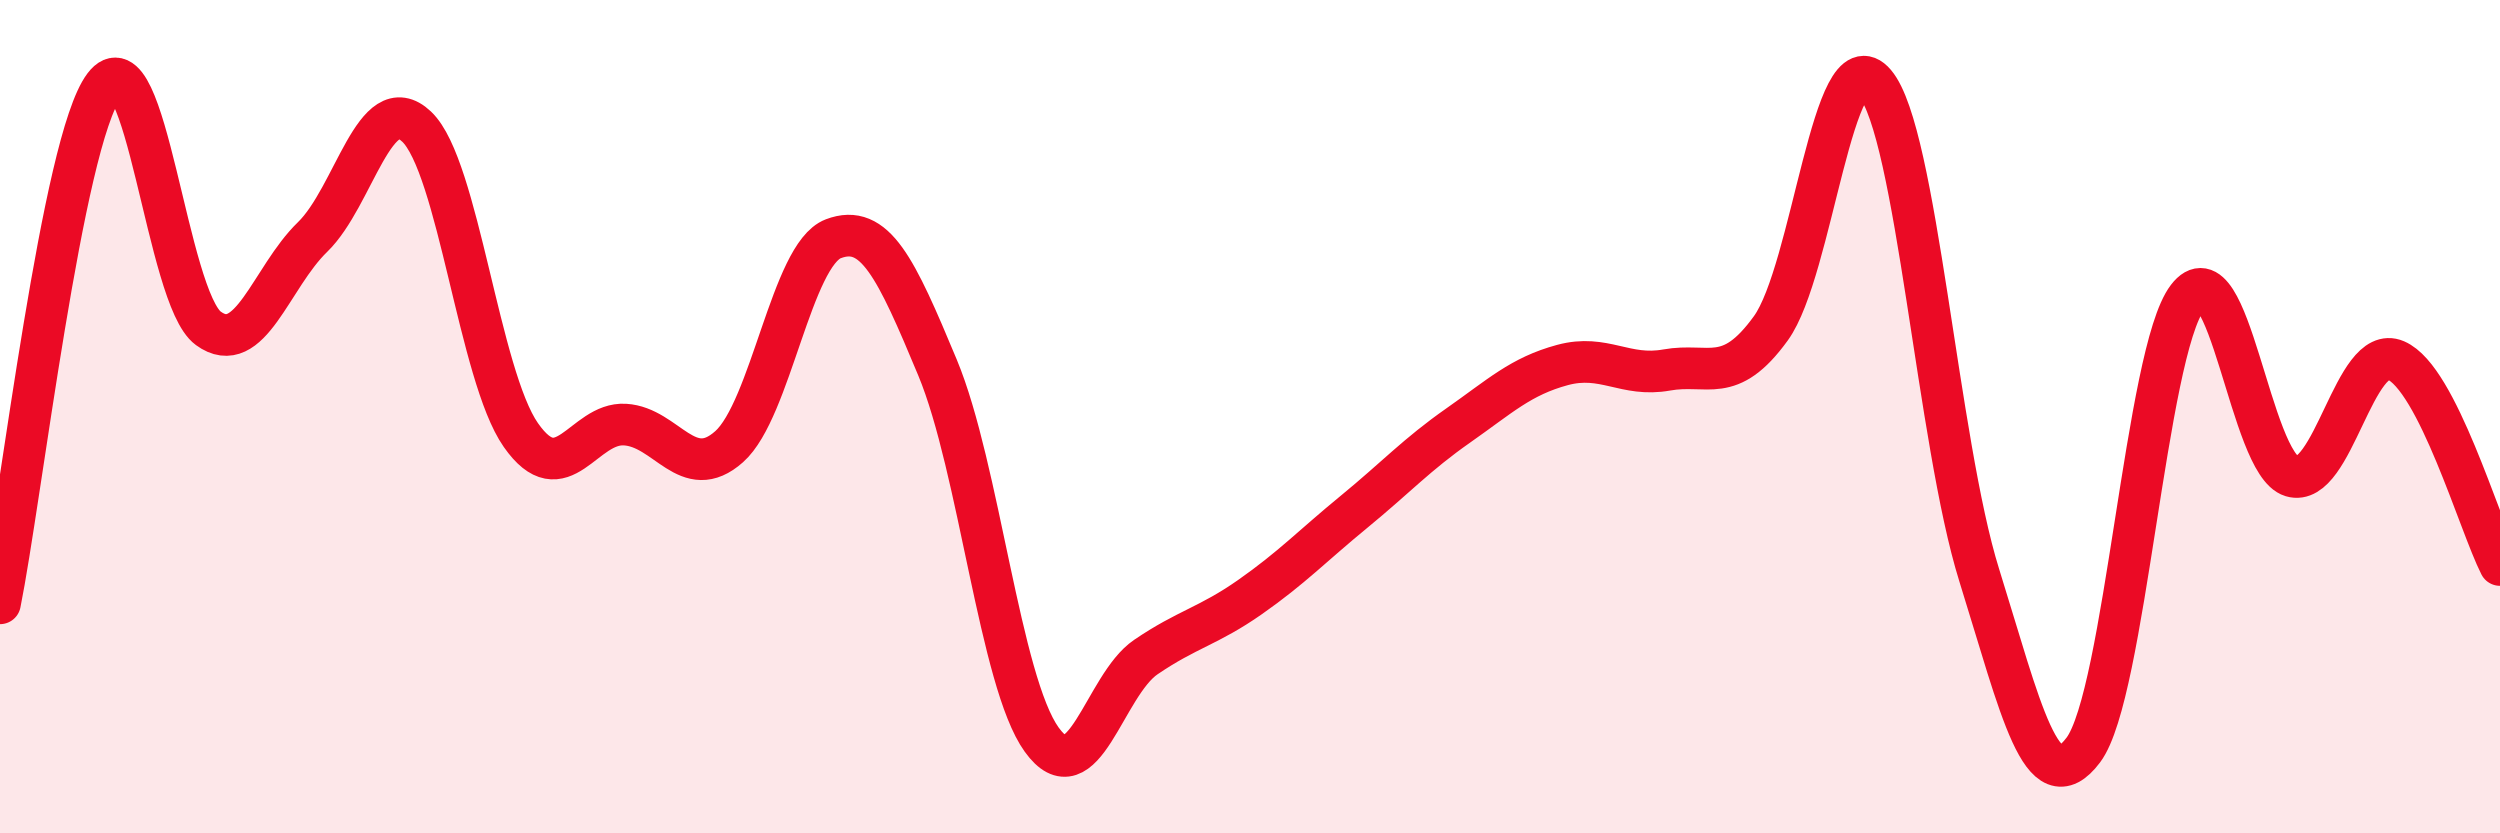 
    <svg width="60" height="20" viewBox="0 0 60 20" xmlns="http://www.w3.org/2000/svg">
      <path
        d="M 0,14.48 C 0.5,12 1.5,3.38 2.5,2.06 C 3.5,0.74 4,7.15 5,7.88 C 6,8.61 6.5,6.66 7.5,5.69 C 8.5,4.72 9,2.09 10,3.04 C 11,3.99 11.5,9.01 12.5,10.44 C 13.5,11.87 14,10.13 15,10.19 C 16,10.25 16.5,11.61 17.5,10.72 C 18.5,9.83 19,6.11 20,5.73 C 21,5.35 21.5,6.42 22.5,8.82 C 23.5,11.22 24,16.36 25,17.75 C 26,19.14 26.5,16.45 27.5,15.77 C 28.5,15.09 29,15.03 30,14.33 C 31,13.63 31.5,13.1 32.5,12.28 C 33.5,11.46 34,10.91 35,10.21 C 36,9.51 36.5,9.03 37.5,8.76 C 38.5,8.49 39,9.06 40,8.88 C 41,8.7 41.5,9.26 42.5,7.88 C 43.5,6.5 44,0.82 45,2 C 46,3.18 46.5,10.6 47.5,13.8 C 48.5,17 49,19.33 50,18 C 51,16.67 51.5,8.45 52.5,7.14 C 53.5,5.83 54,11.13 55,11.43 C 56,11.73 56.5,8.22 57.5,8.65 C 58.5,9.08 59.5,12.58 60,13.56L60 20L0 20Z"
        fill="#EB0A25"
        opacity="0.1"
        stroke-linecap="round"
        stroke-linejoin="round"
      />
      <path
        d="M 0,14.48 C 0.5,12 1.5,3.38 2.5,2.06 C 3.5,0.74 4,7.15 5,7.88 C 6,8.61 6.5,6.66 7.5,5.69 C 8.5,4.72 9,2.09 10,3.04 C 11,3.99 11.5,9.01 12.5,10.44 C 13.5,11.87 14,10.13 15,10.19 C 16,10.25 16.5,11.61 17.5,10.72 C 18.5,9.83 19,6.11 20,5.73 C 21,5.35 21.5,6.42 22.5,8.82 C 23.5,11.22 24,16.36 25,17.75 C 26,19.14 26.5,16.45 27.5,15.77 C 28.5,15.09 29,15.03 30,14.33 C 31,13.63 31.5,13.1 32.5,12.28 C 33.5,11.46 34,10.91 35,10.21 C 36,9.51 36.5,9.03 37.5,8.76 C 38.5,8.49 39,9.06 40,8.88 C 41,8.7 41.5,9.26 42.5,7.88 C 43.5,6.5 44,0.82 45,2 C 46,3.18 46.5,10.6 47.5,13.8 C 48.5,17 49,19.33 50,18 C 51,16.67 51.5,8.45 52.5,7.14 C 53.5,5.83 54,11.13 55,11.43 C 56,11.73 56.5,8.22 57.5,8.65 C 58.5,9.08 59.5,12.58 60,13.56"
        stroke="#EB0A25"
        stroke-width="1"
        fill="none"
        stroke-linecap="round"
        stroke-linejoin="round"
      />
    </svg>
  